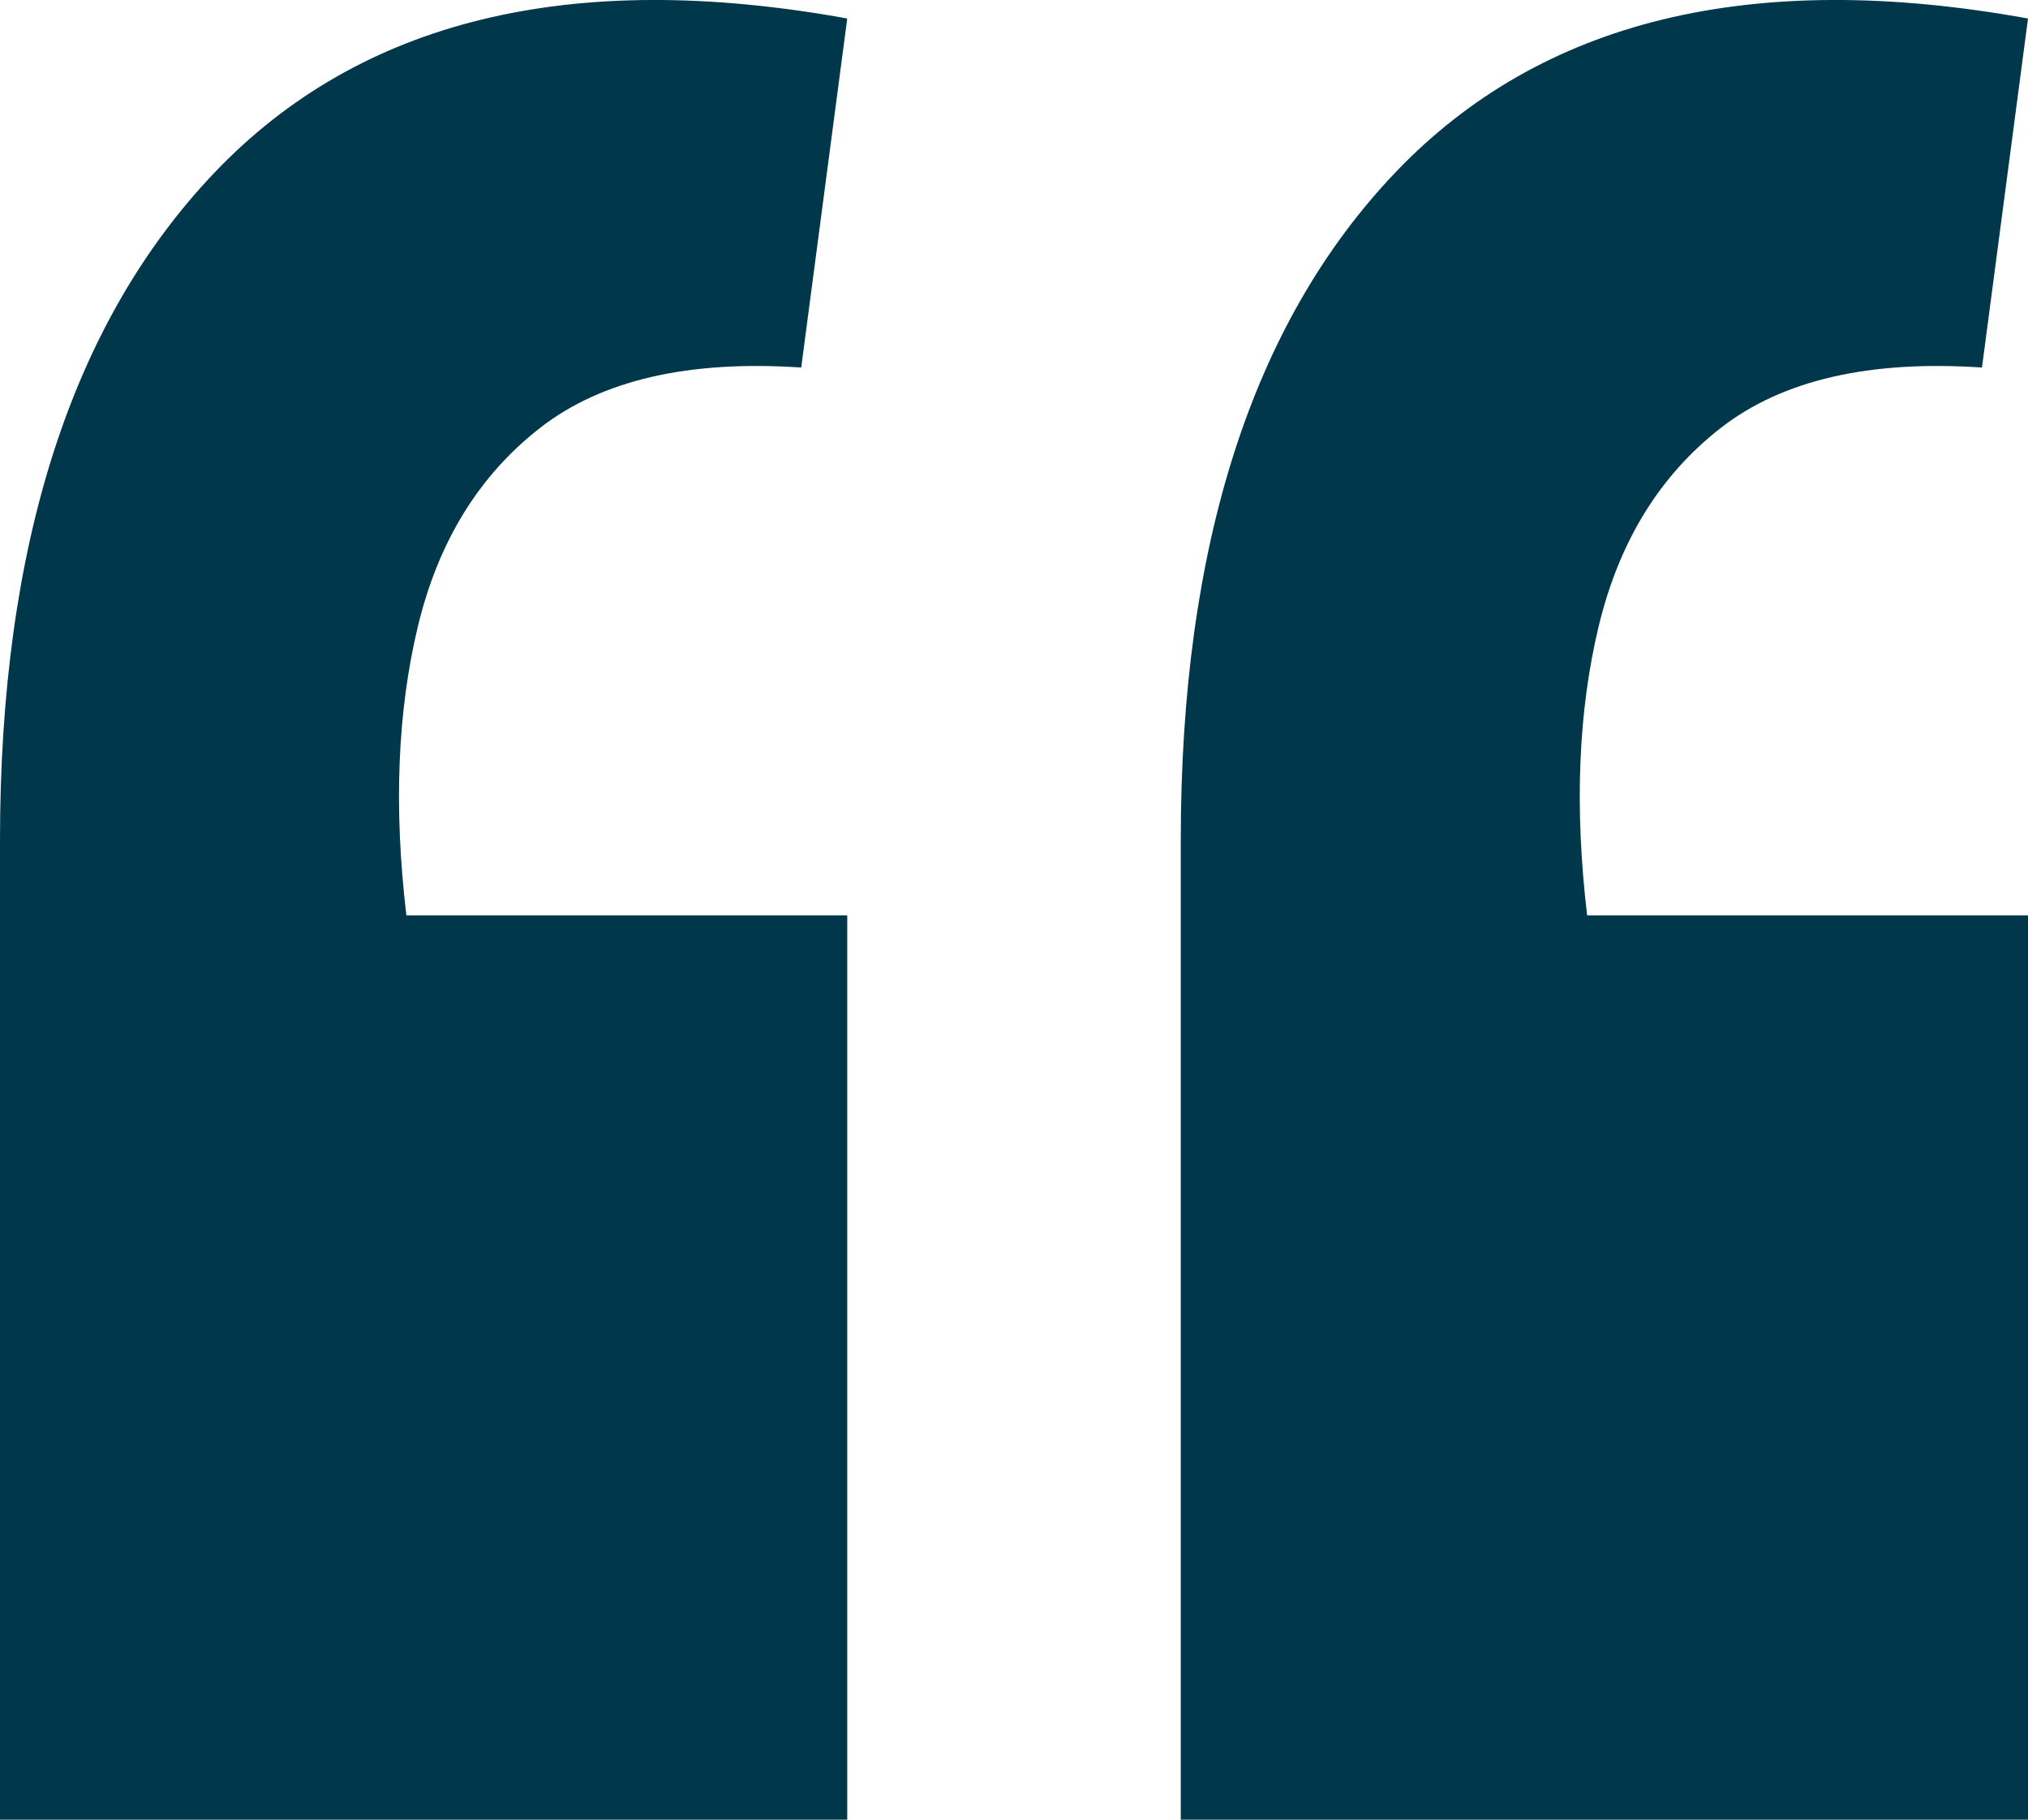 <svg width="39" height="35" viewBox="0 0 39 35" fill="none" xmlns="http://www.w3.org/2000/svg">
<path d="M39 0.356L38.115 7.069C35.953 6.924 34.282 7.309 33.102 8.223C31.922 9.138 31.136 10.413 30.743 12.049C30.35 13.685 30.276 15.537 30.522 17.606H39V35H22.707V16.163C22.707 10.485 24.083 6.203 26.835 3.316C29.637 0.38 33.692 -0.606 39 0.356ZM16.293 0.356L15.408 7.069C13.246 6.924 11.575 7.309 10.395 8.223C9.216 9.138 8.429 10.413 8.036 12.049C7.643 13.685 7.569 15.537 7.815 17.606H16.293V35H0V16.163C0 10.485 1.376 6.203 4.129 3.316C6.93 0.38 10.985 -0.606 16.293 0.356Z" fill="#00374A"/>
</svg>
